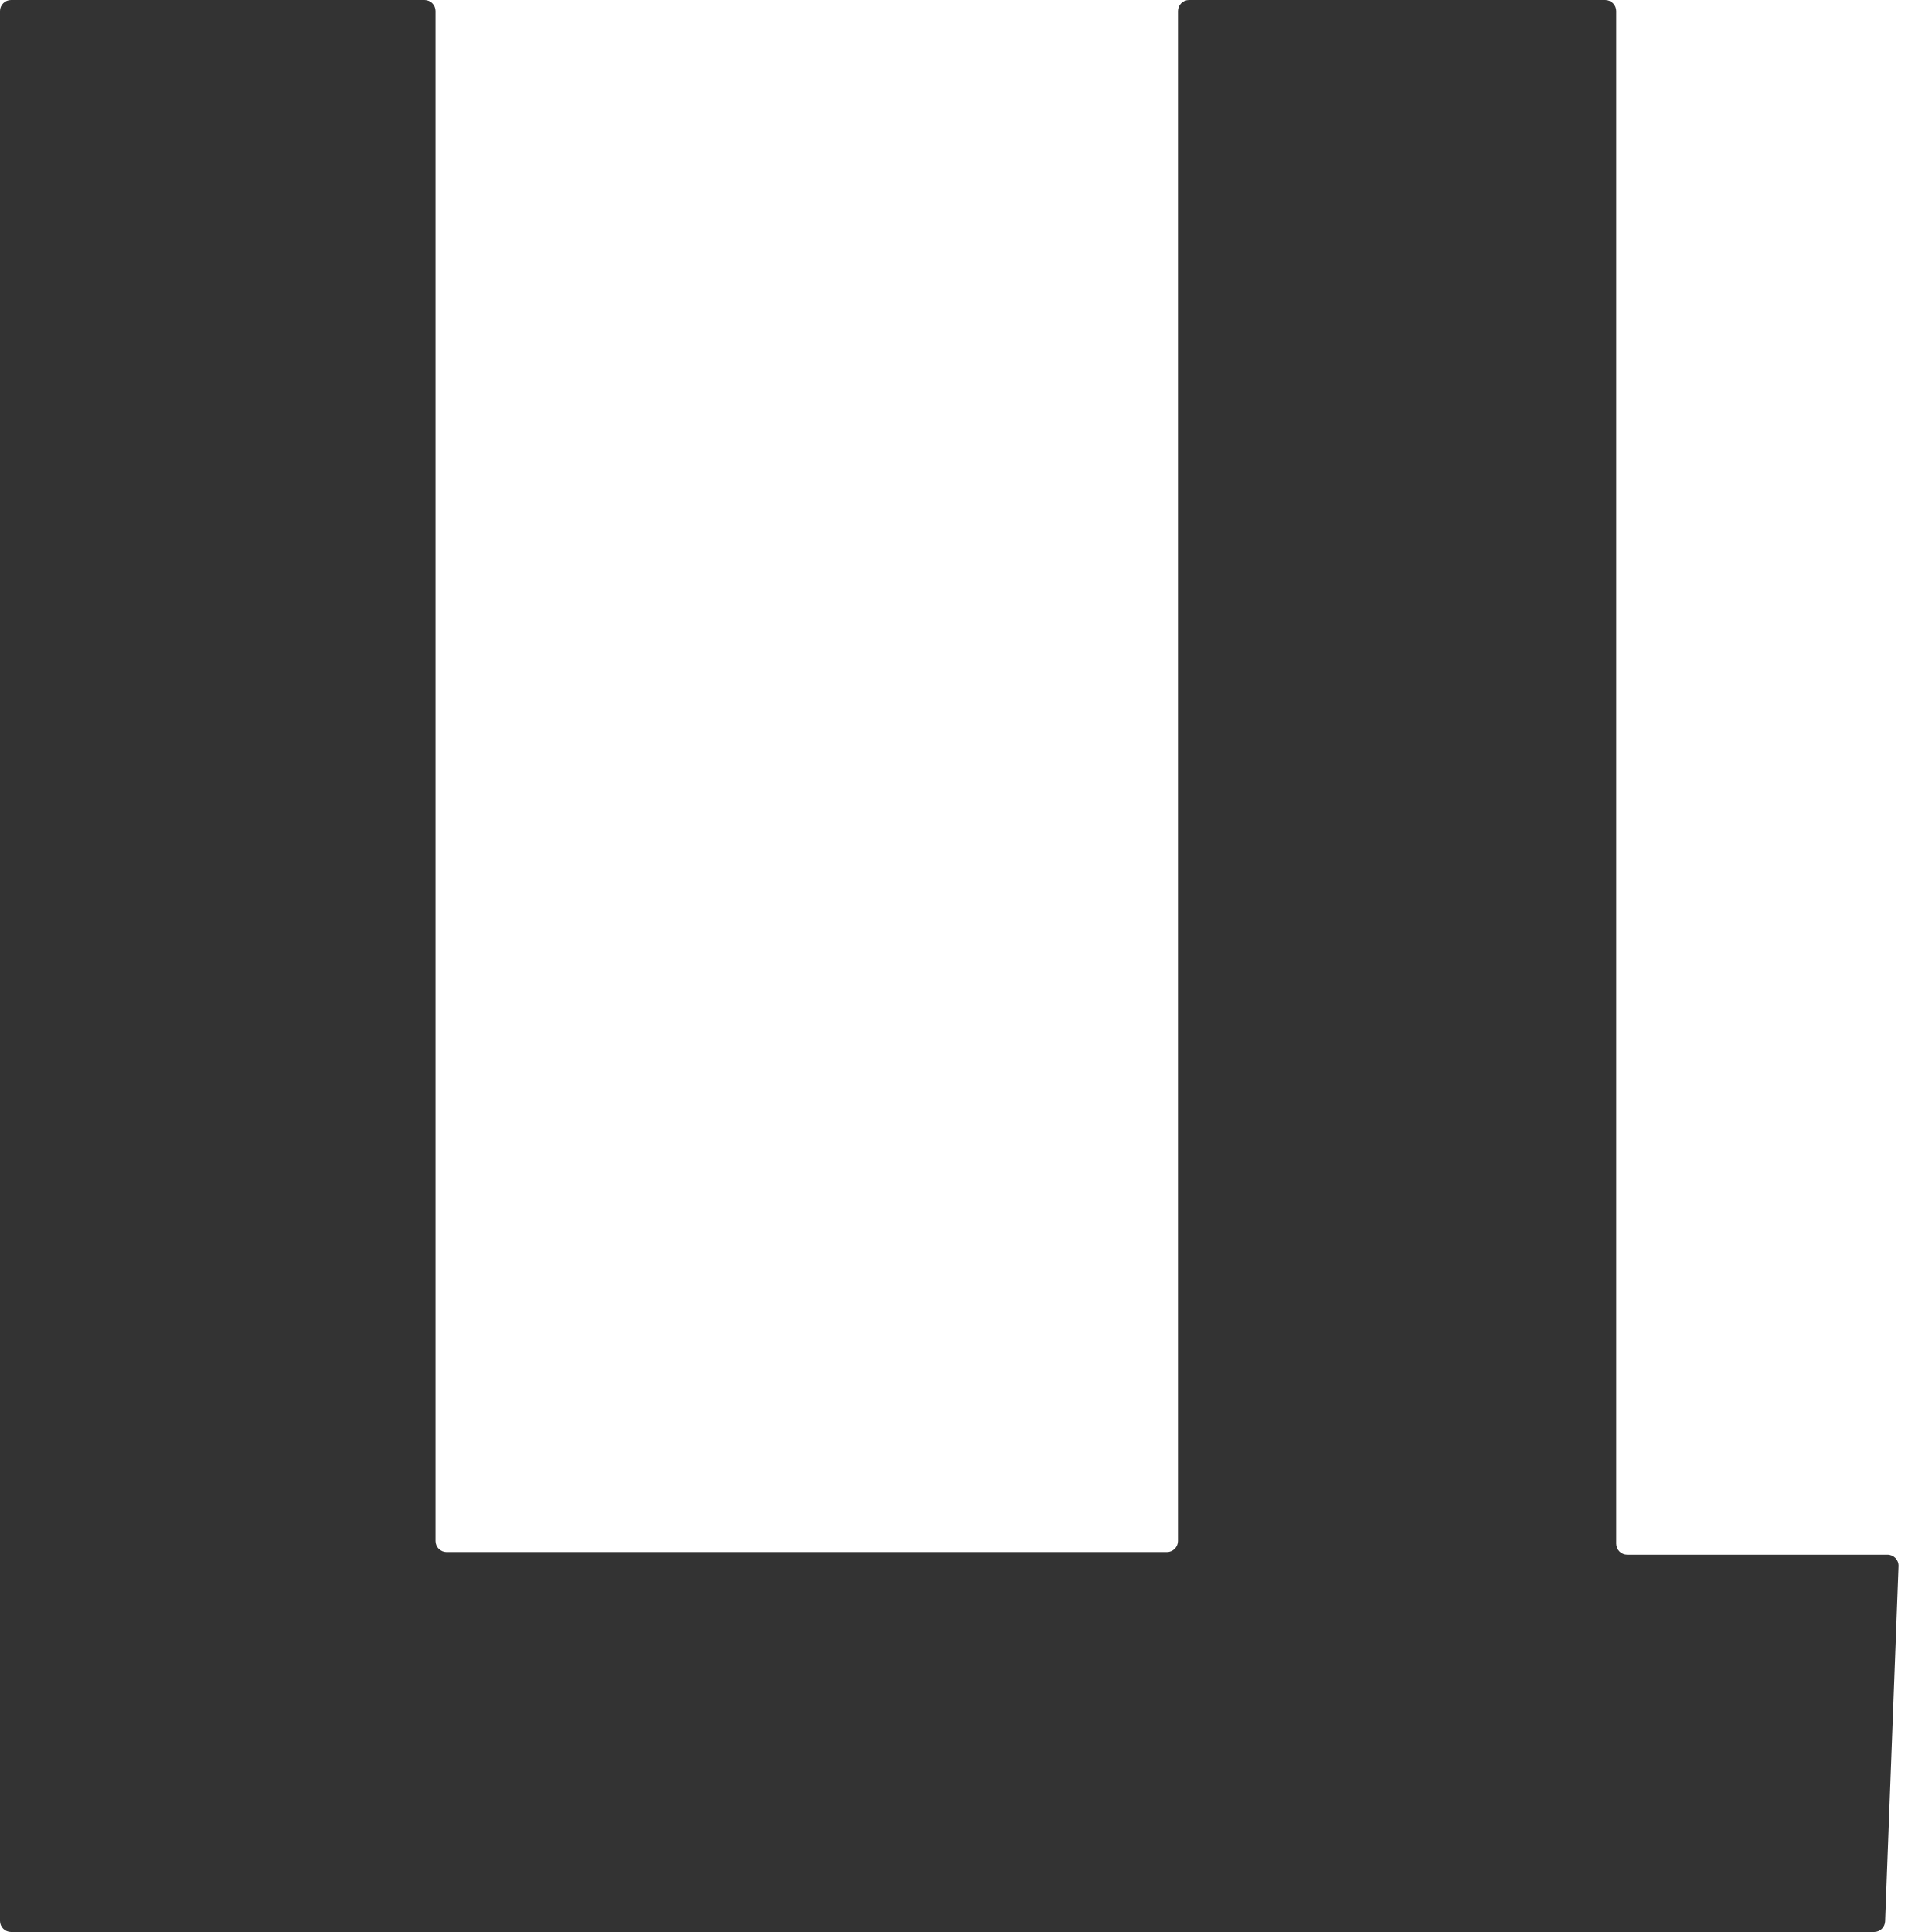 <?xml version="1.0" encoding="UTF-8"?> <svg xmlns="http://www.w3.org/2000/svg" width="35" height="35" viewBox="0 0 35 35" fill="none"><path d="M29.079 0C29.189 0 29.279 0.09 29.279 0.2V27.965C29.279 28.075 29.368 28.165 29.479 28.165H34.194C34.307 28.165 34.398 28.259 34.394 28.372L34.151 34.807C34.147 34.915 34.059 35 33.952 35H29.279H23.743H0.2C0.09 35 0 34.91 0 34.8V0.2C0 0.09 0.09 0 0.2 0H7.69C7.801 0 7.89 0.09 7.89 0.2V27.917C7.89 28.027 7.98 28.117 8.09 28.117H21.14C21.25 28.117 21.34 28.027 21.34 27.917V0.2C21.34 0.09 21.43 0 21.54 0H29.079Z" fill="#333333"></path></svg> 
